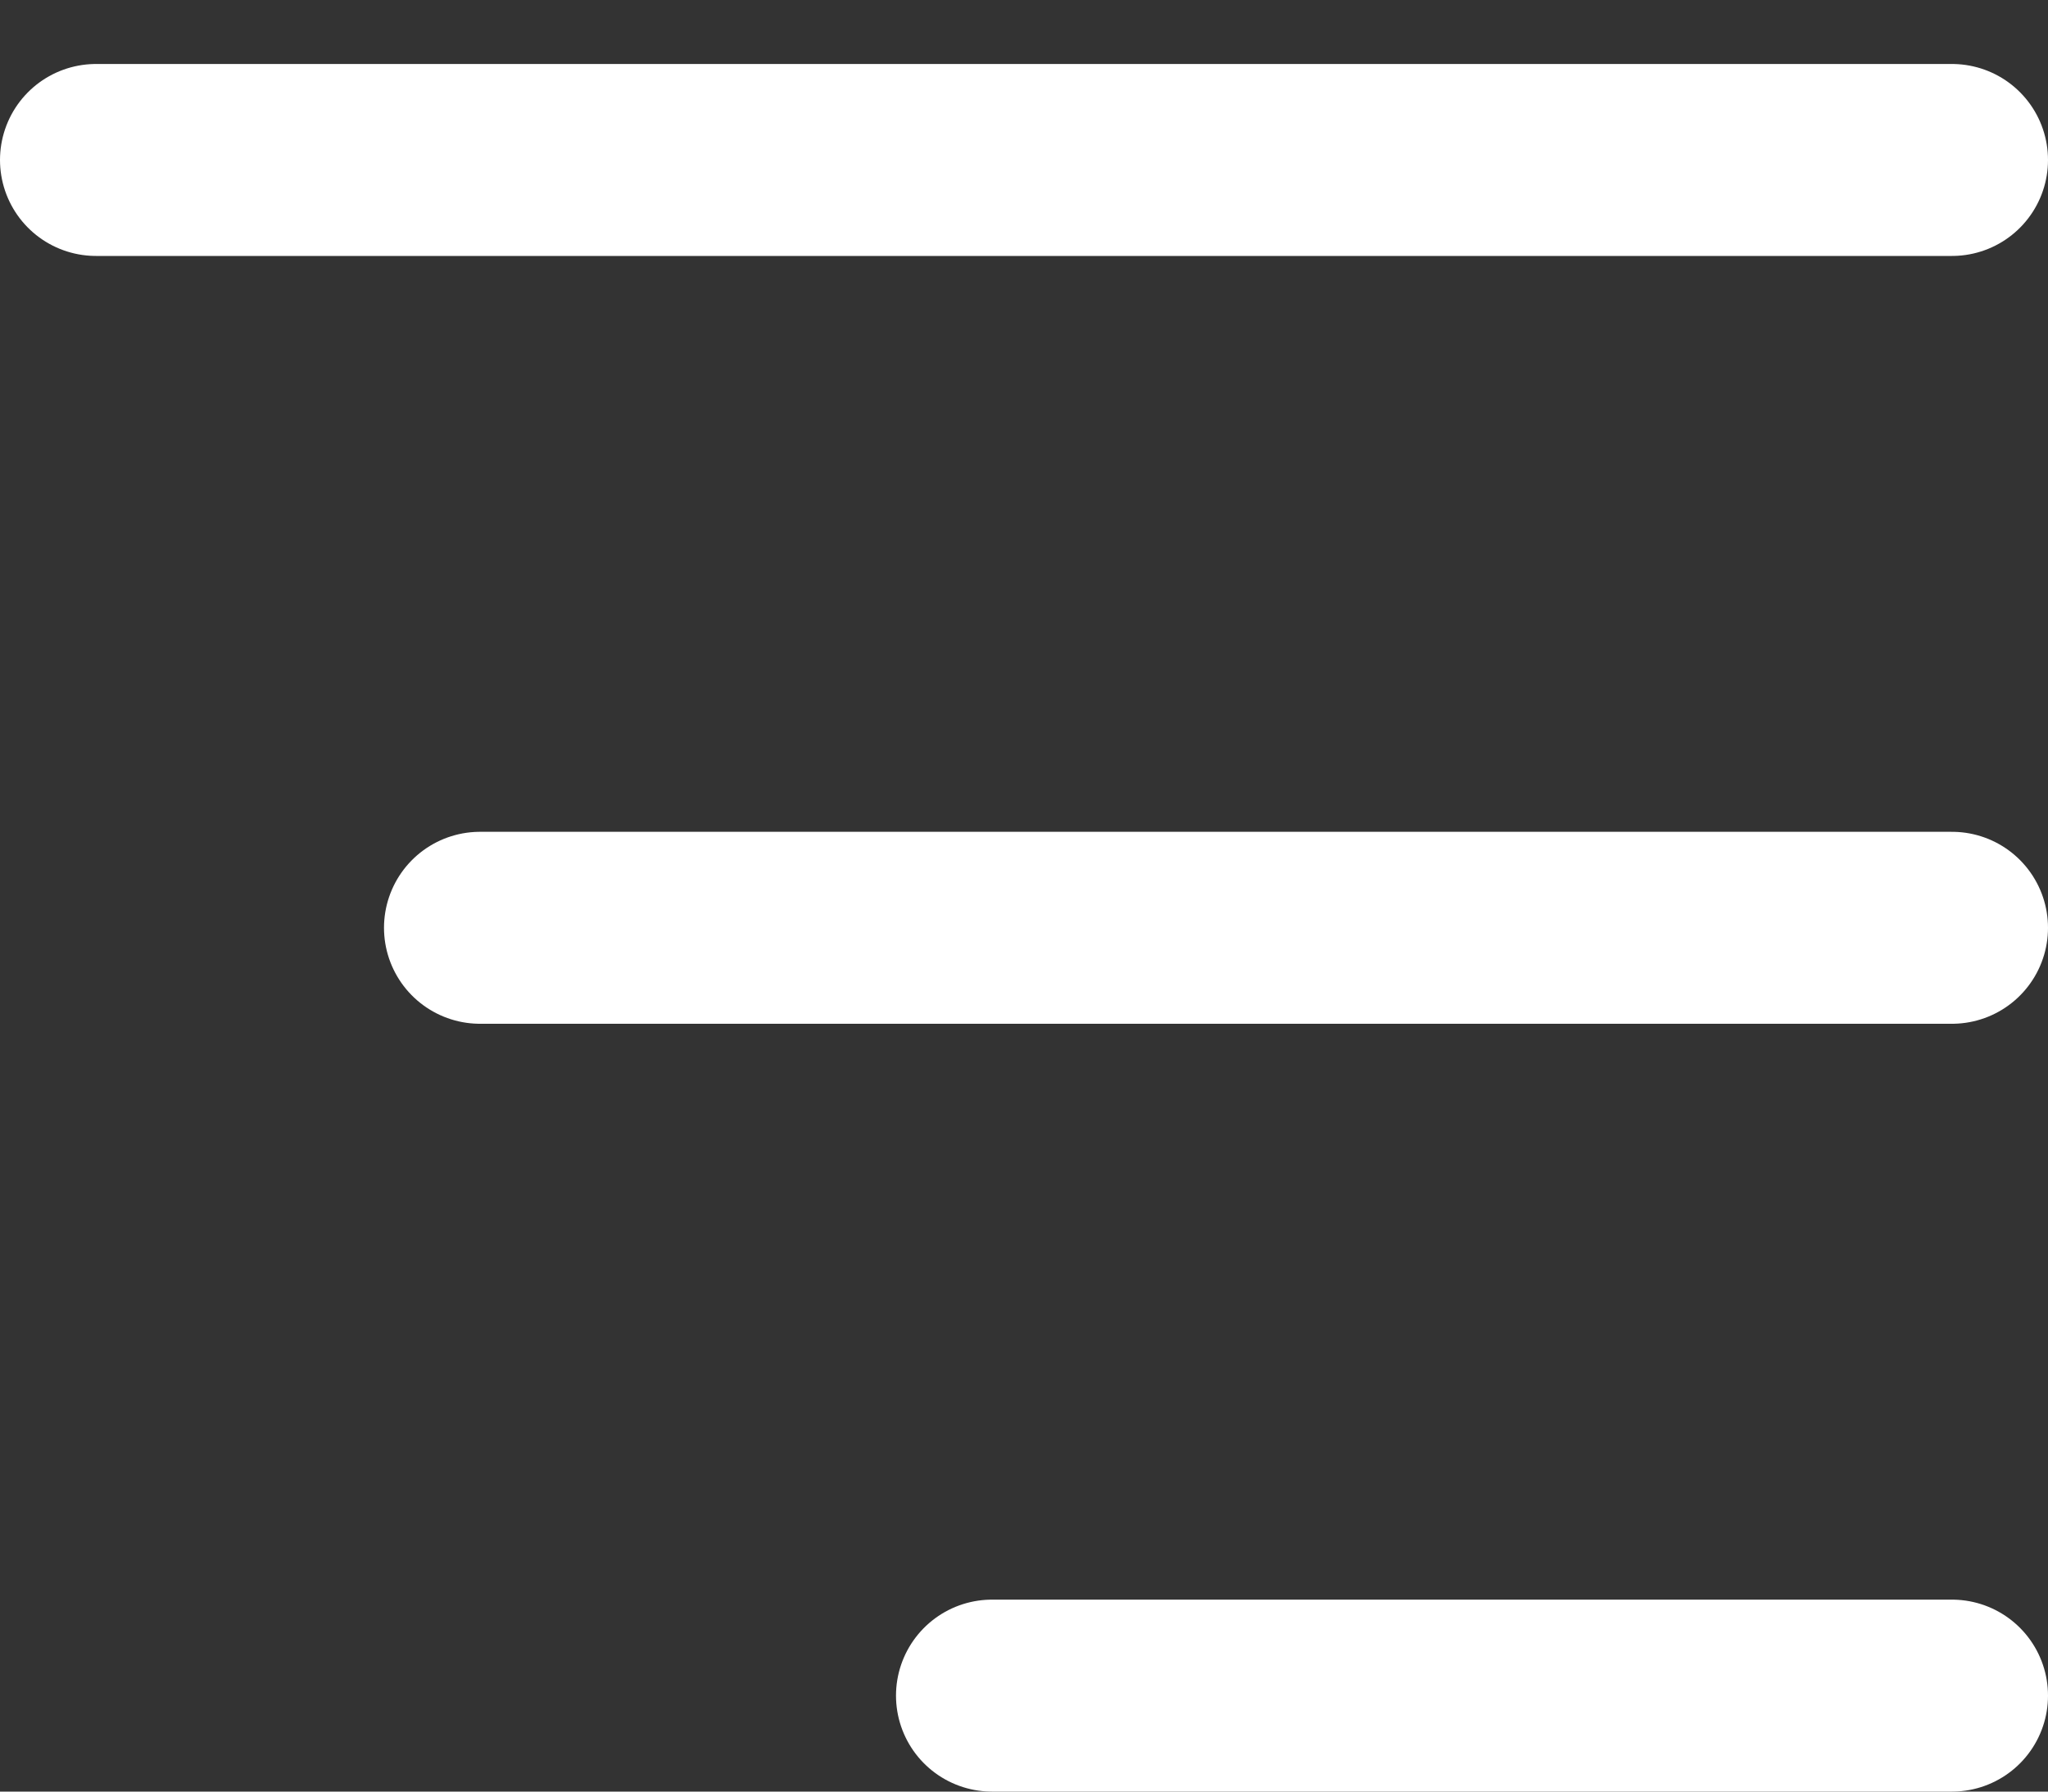<svg width="16" height="14" viewBox="0 0 16 14" fill="none" xmlns="http://www.w3.org/2000/svg">
<rect x="0" y="0" width="16" height="14" fill="#333333" stroke="none"/>
<line x1="0.75" y1="1.25" x2="15.25" y2="1.25" stroke="white" stroke-width="1.5" stroke-linecap="round"/>
<line x1="3.75" y1="7.25" x2="15.25" y2="7.25" stroke="white" stroke-width="1.5" stroke-linecap="round"/>
<line x1="7.75" y1="13.25" x2="15.25" y2="13.25" stroke="white" stroke-width="1.5" stroke-linecap="round"/>
</svg>
